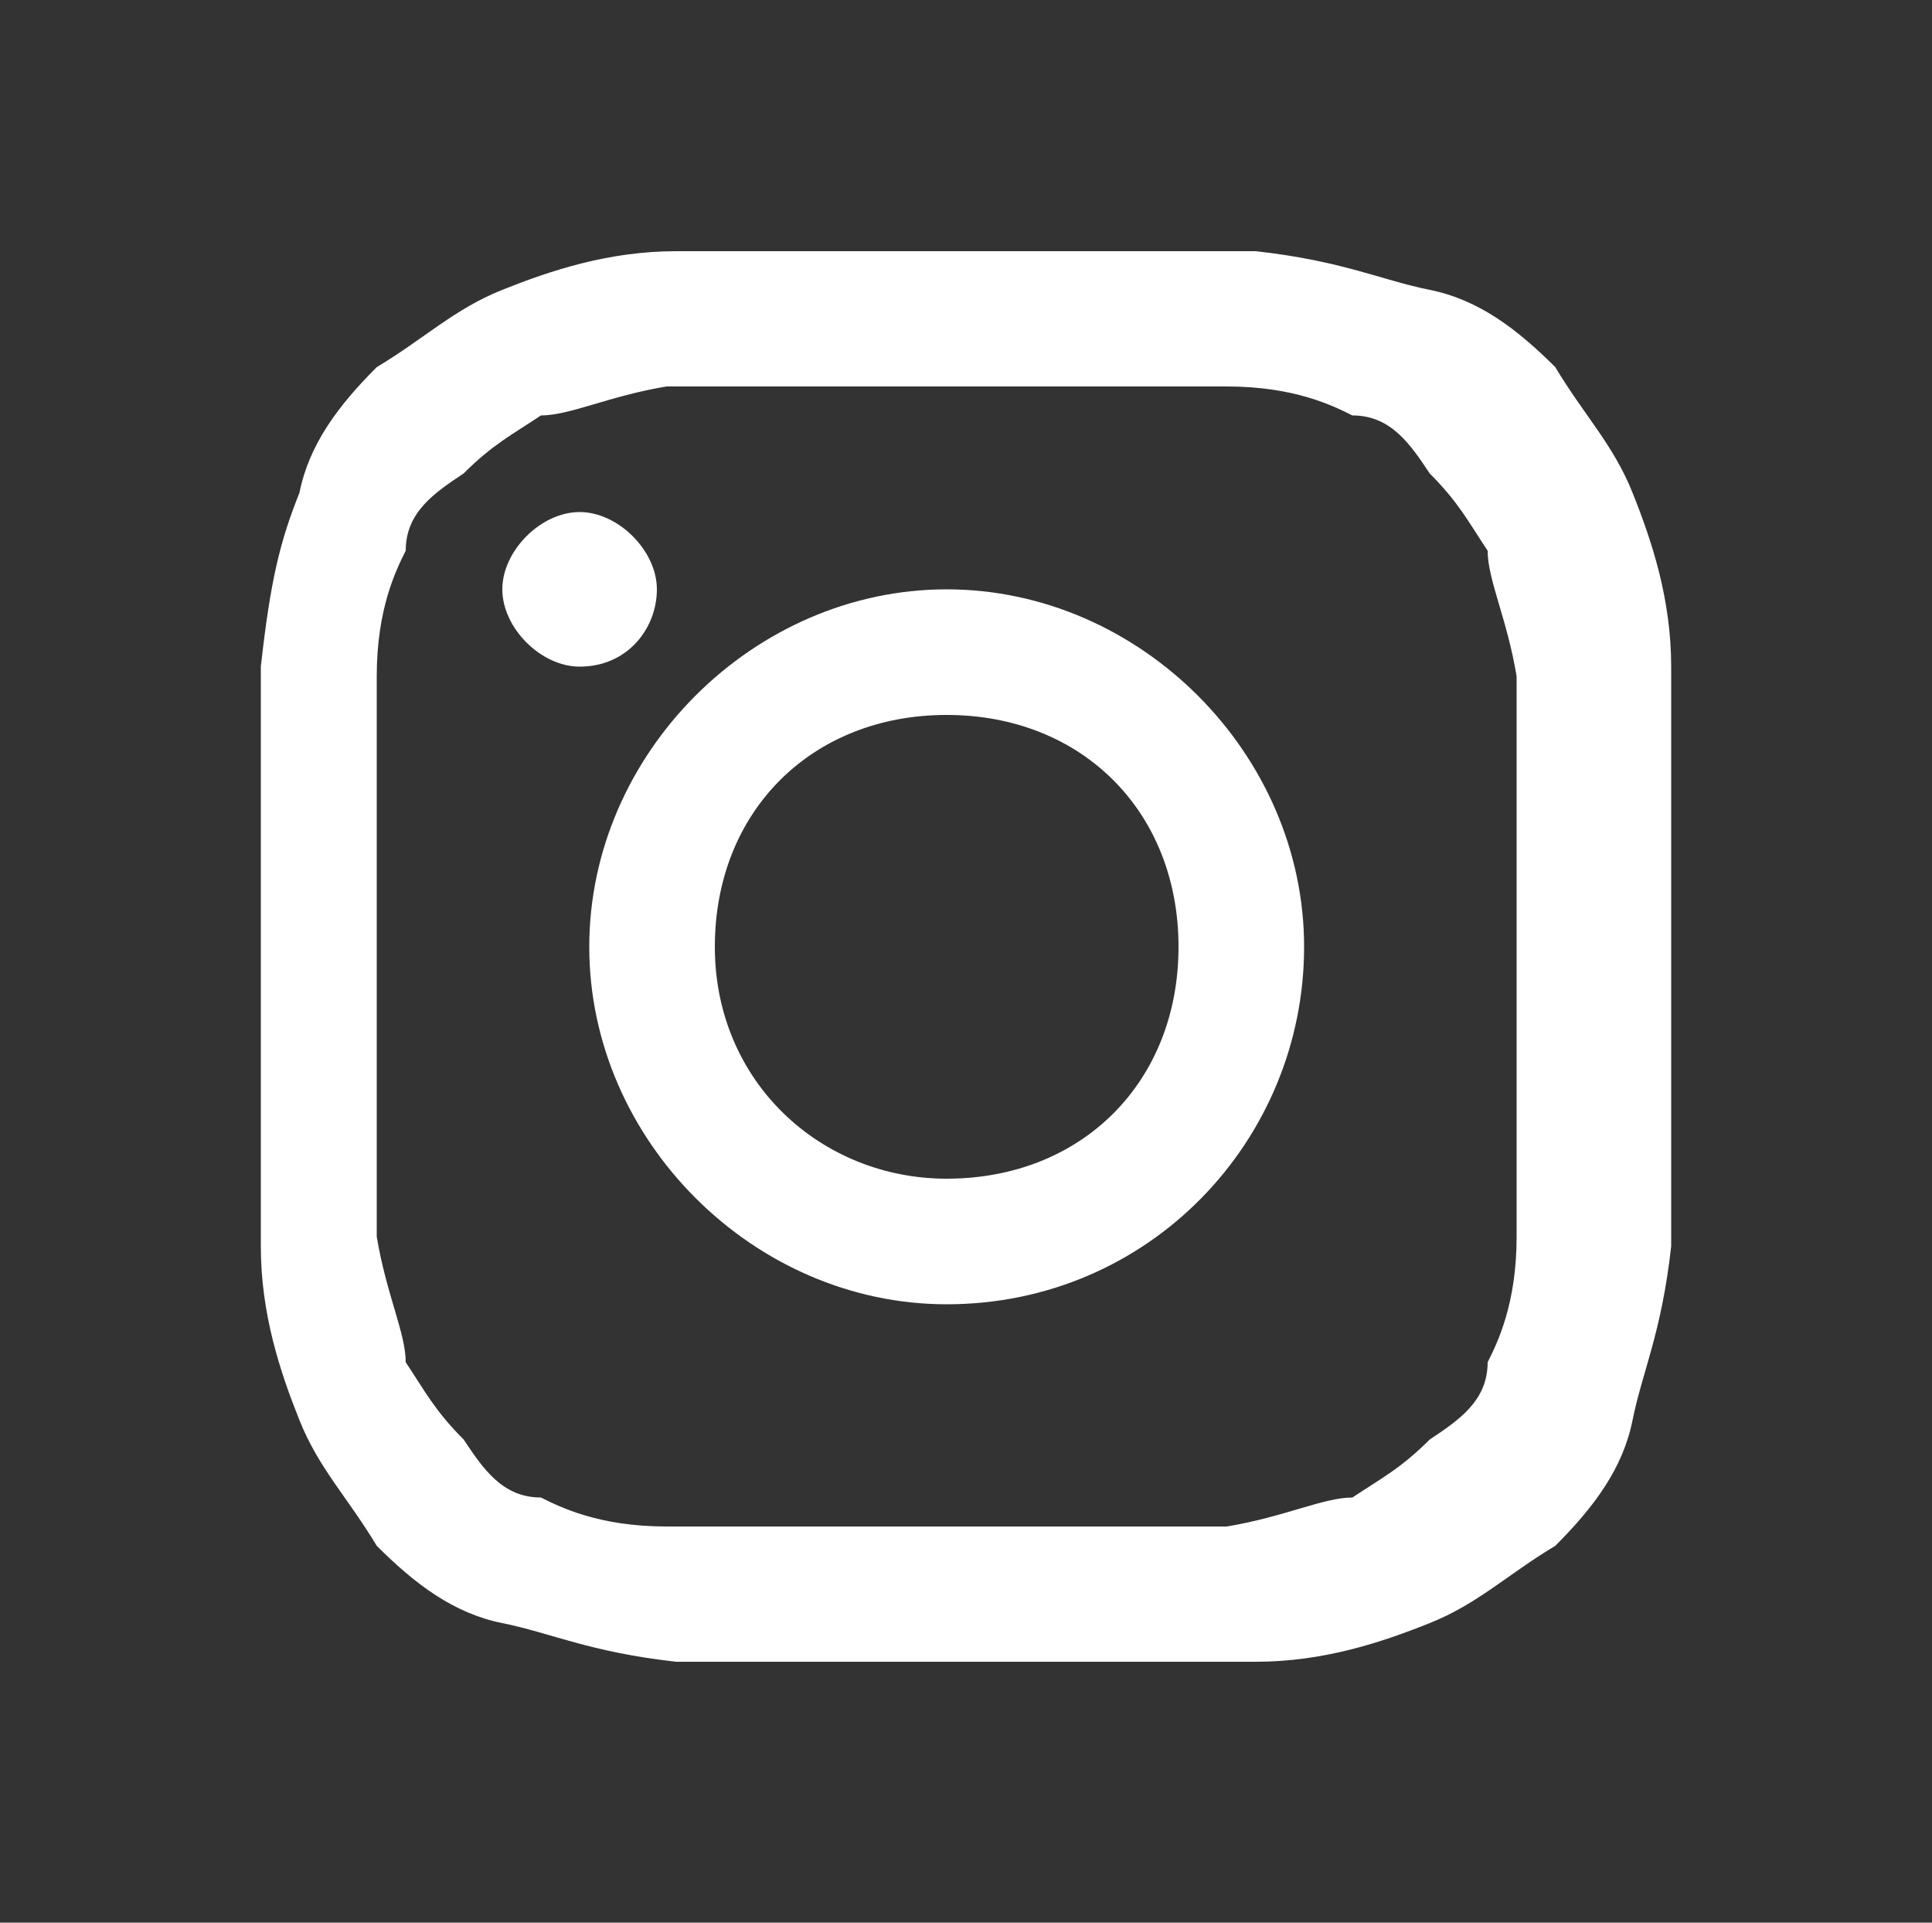 <?xml version="1.0" encoding="UTF-8"?>
<svg xmlns="http://www.w3.org/2000/svg" width="20" height="19.9" version="1.1" viewBox="0 0 20 19.9">
  <rect x="0" y="0" width="20" height="19.9" fill="#333333" stroke="none"/>
  <defs>
    <style>
      .cls-1 {
        fill: #fff;
      }
    </style>
  </defs>
  <!-- Generator: Adobe Illustrator 28.7.1, SVG Export Plug-In . SVG Version: 1.2.0 Build 142)  -->
  <g>
    <g id="_レイヤー_1" data-name="レイヤー_1">
      <g id="_レイヤー_1-2" data-name="_レイヤー_1">
        <path class="cls-1" d="M2.7,12.9c0,.7.2,1.3.4,1.8s.5.8.8,1.3c.4.4.8.7,1.3.8s.9.3,1.8.4h6c.7,0,1.3-.2,1.8-.4s.8-.5,1.3-.8c.4-.4.7-.8.8-1.3s.3-.9.4-1.8v-6c0-.7-.2-1.3-.4-1.8s-.5-.8-.8-1.3c-.4-.4-.8-.7-1.3-.8s-.9-.3-1.8-.4h-6c-.7,0-1.3.2-1.8.4s-.8.5-1.3.8c-.4.4-.7.8-.8,1.3-.2.5-.3.9-.4,1.8v6M15.7,12.8c0,.7-.2,1.1-.3,1.3,0,.4-.3.6-.6.8-.3.3-.5.4-.8.6-.3,0-.7.2-1.3.3h-5.8c-.7,0-1.1-.2-1.3-.3-.4,0-.6-.3-.8-.6-.3-.3-.4-.5-.6-.8,0-.3-.2-.7-.3-1.3v-5.8c0-.7.2-1.1.3-1.3,0-.4.3-.6.6-.8.3-.3.5-.4.8-.6.3,0,.7-.2,1.3-.3h5.8c.7,0,1.1.2,1.3.3.4,0,.6.3.8.6.3.3.4.5.6.8,0,.3.2.7.3,1.3v5.8M6,6.9c.5,0,.8-.4.8-.8s-.4-.8-.8-.8-.8.4-.8.8.4.8.8.8M9.8,13.5c2.1,0,3.7-1.7,3.7-3.7s-1.7-3.7-3.7-3.7-3.7,1.7-3.7,3.7,1.7,3.7,3.7,3.7M9.8,12.2c-1.3,0-2.4-1-2.4-2.4s1-2.4,2.4-2.4,2.4,1,2.4,2.4-1,2.4-2.4,2.4"/>
      </g>
    </g>
  </g>
</svg>